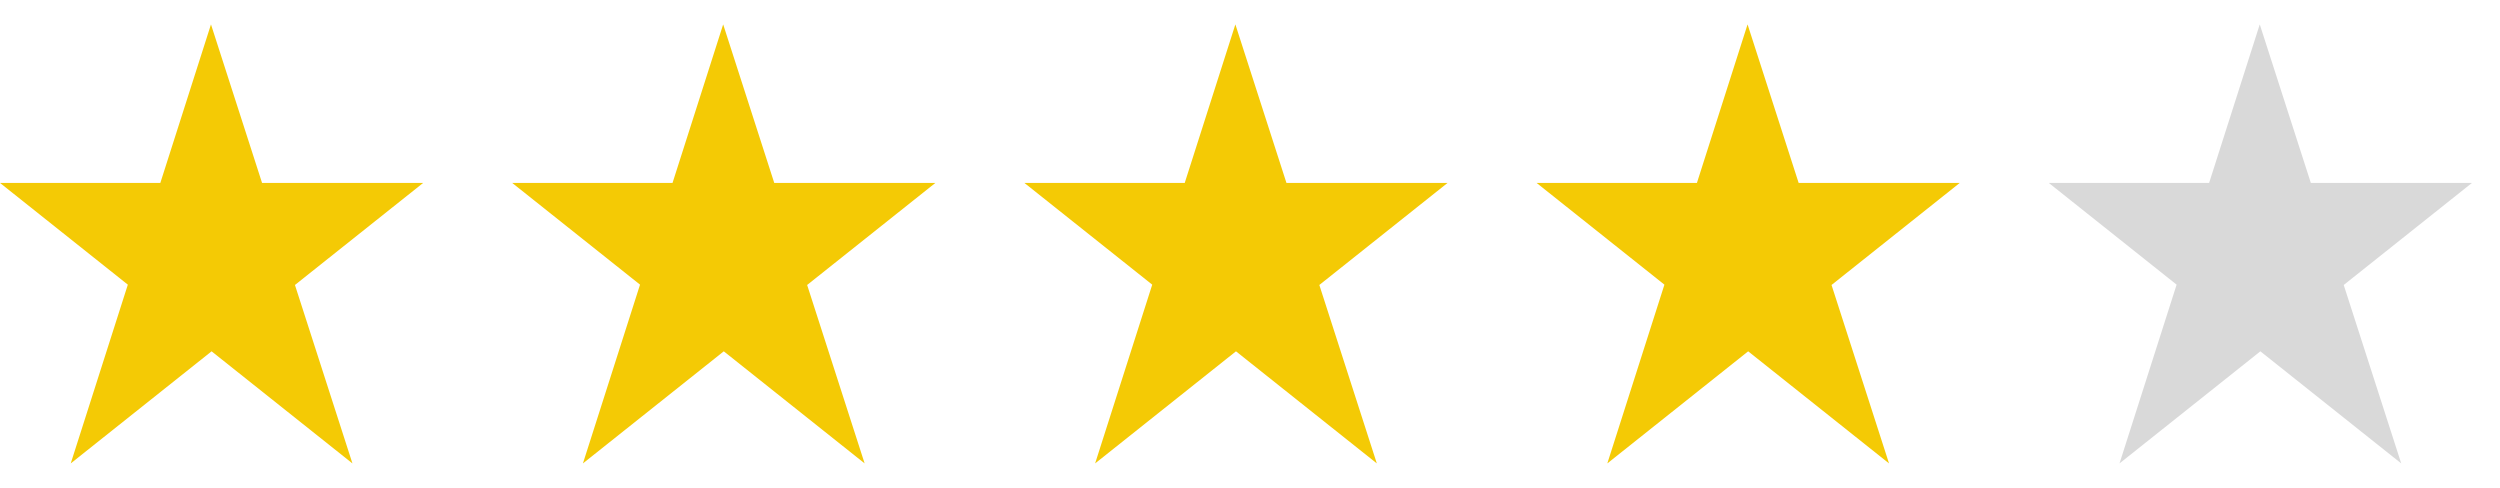 <svg xmlns="http://www.w3.org/2000/svg" xmlns:xlink="http://www.w3.org/1999/xlink" id="flag-icon-css-ar" viewBox="0 0 205 40" width="205" height="40"><defs><linearGradient id="half-full" x1="0" x2="100%" y1="0" y2="0"><stop offset="50%" stop-color="#f4ca05"/><stop offset="50%" stop-color="#d9d9d9"/></linearGradient></defs><polygon points="17.3,2 5.8,38 34.7,15 0,15 28.9,38" fill="#f4ca05"/><polygon points="59.3,2 47.8,38 76.7,15 42,15 70.9,38" fill="#f4ca05"/><polygon points="101.3,2 89.8,38 118.7,15 84,15 112.9,38" fill="#f4ca05"/><polygon points="143.3,2 131.8,38 160.7,15 126,15 154.9,38" fill="#f4ca05"/><polygon points="185.3,2 173.8,38 202.7,15 168,15 196.9,38" fill="#d9d9d9"/></svg>